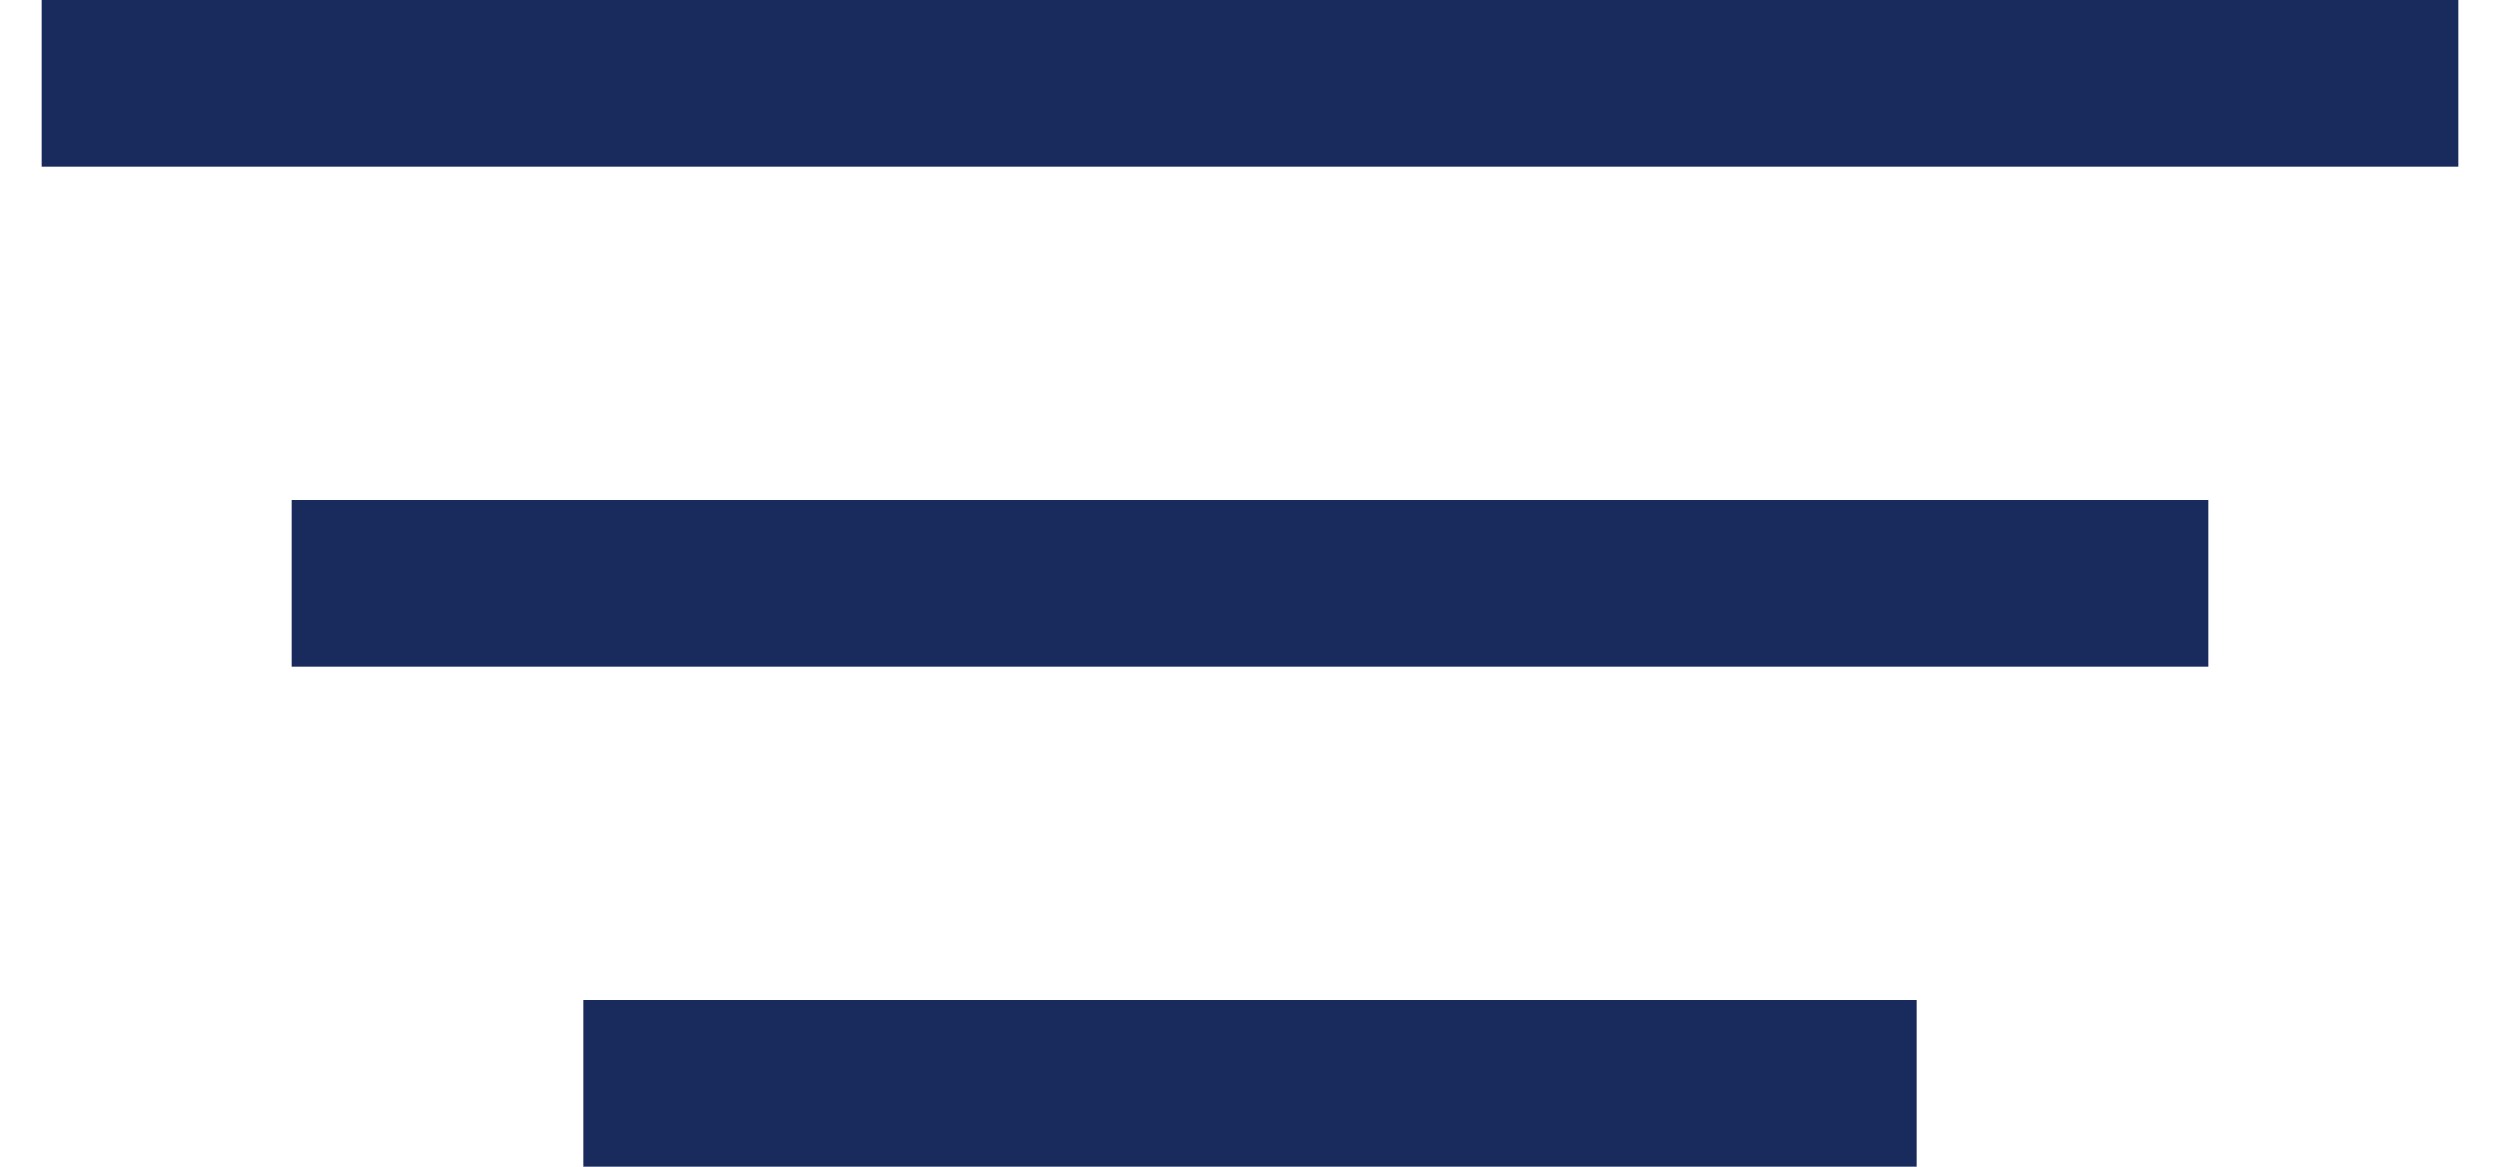 <svg width="30" height="14" viewBox="0 0 30 14" fill="none" xmlns="http://www.w3.org/2000/svg">
<rect x="0.5" width="29" height="2" fill="#192B5D"/>
<rect x="3.5" y="6" width="23" height="2" fill="#192B5D"/>
<rect x="7" y="12" width="16" height="2" fill="#192B5D"/>
</svg>
